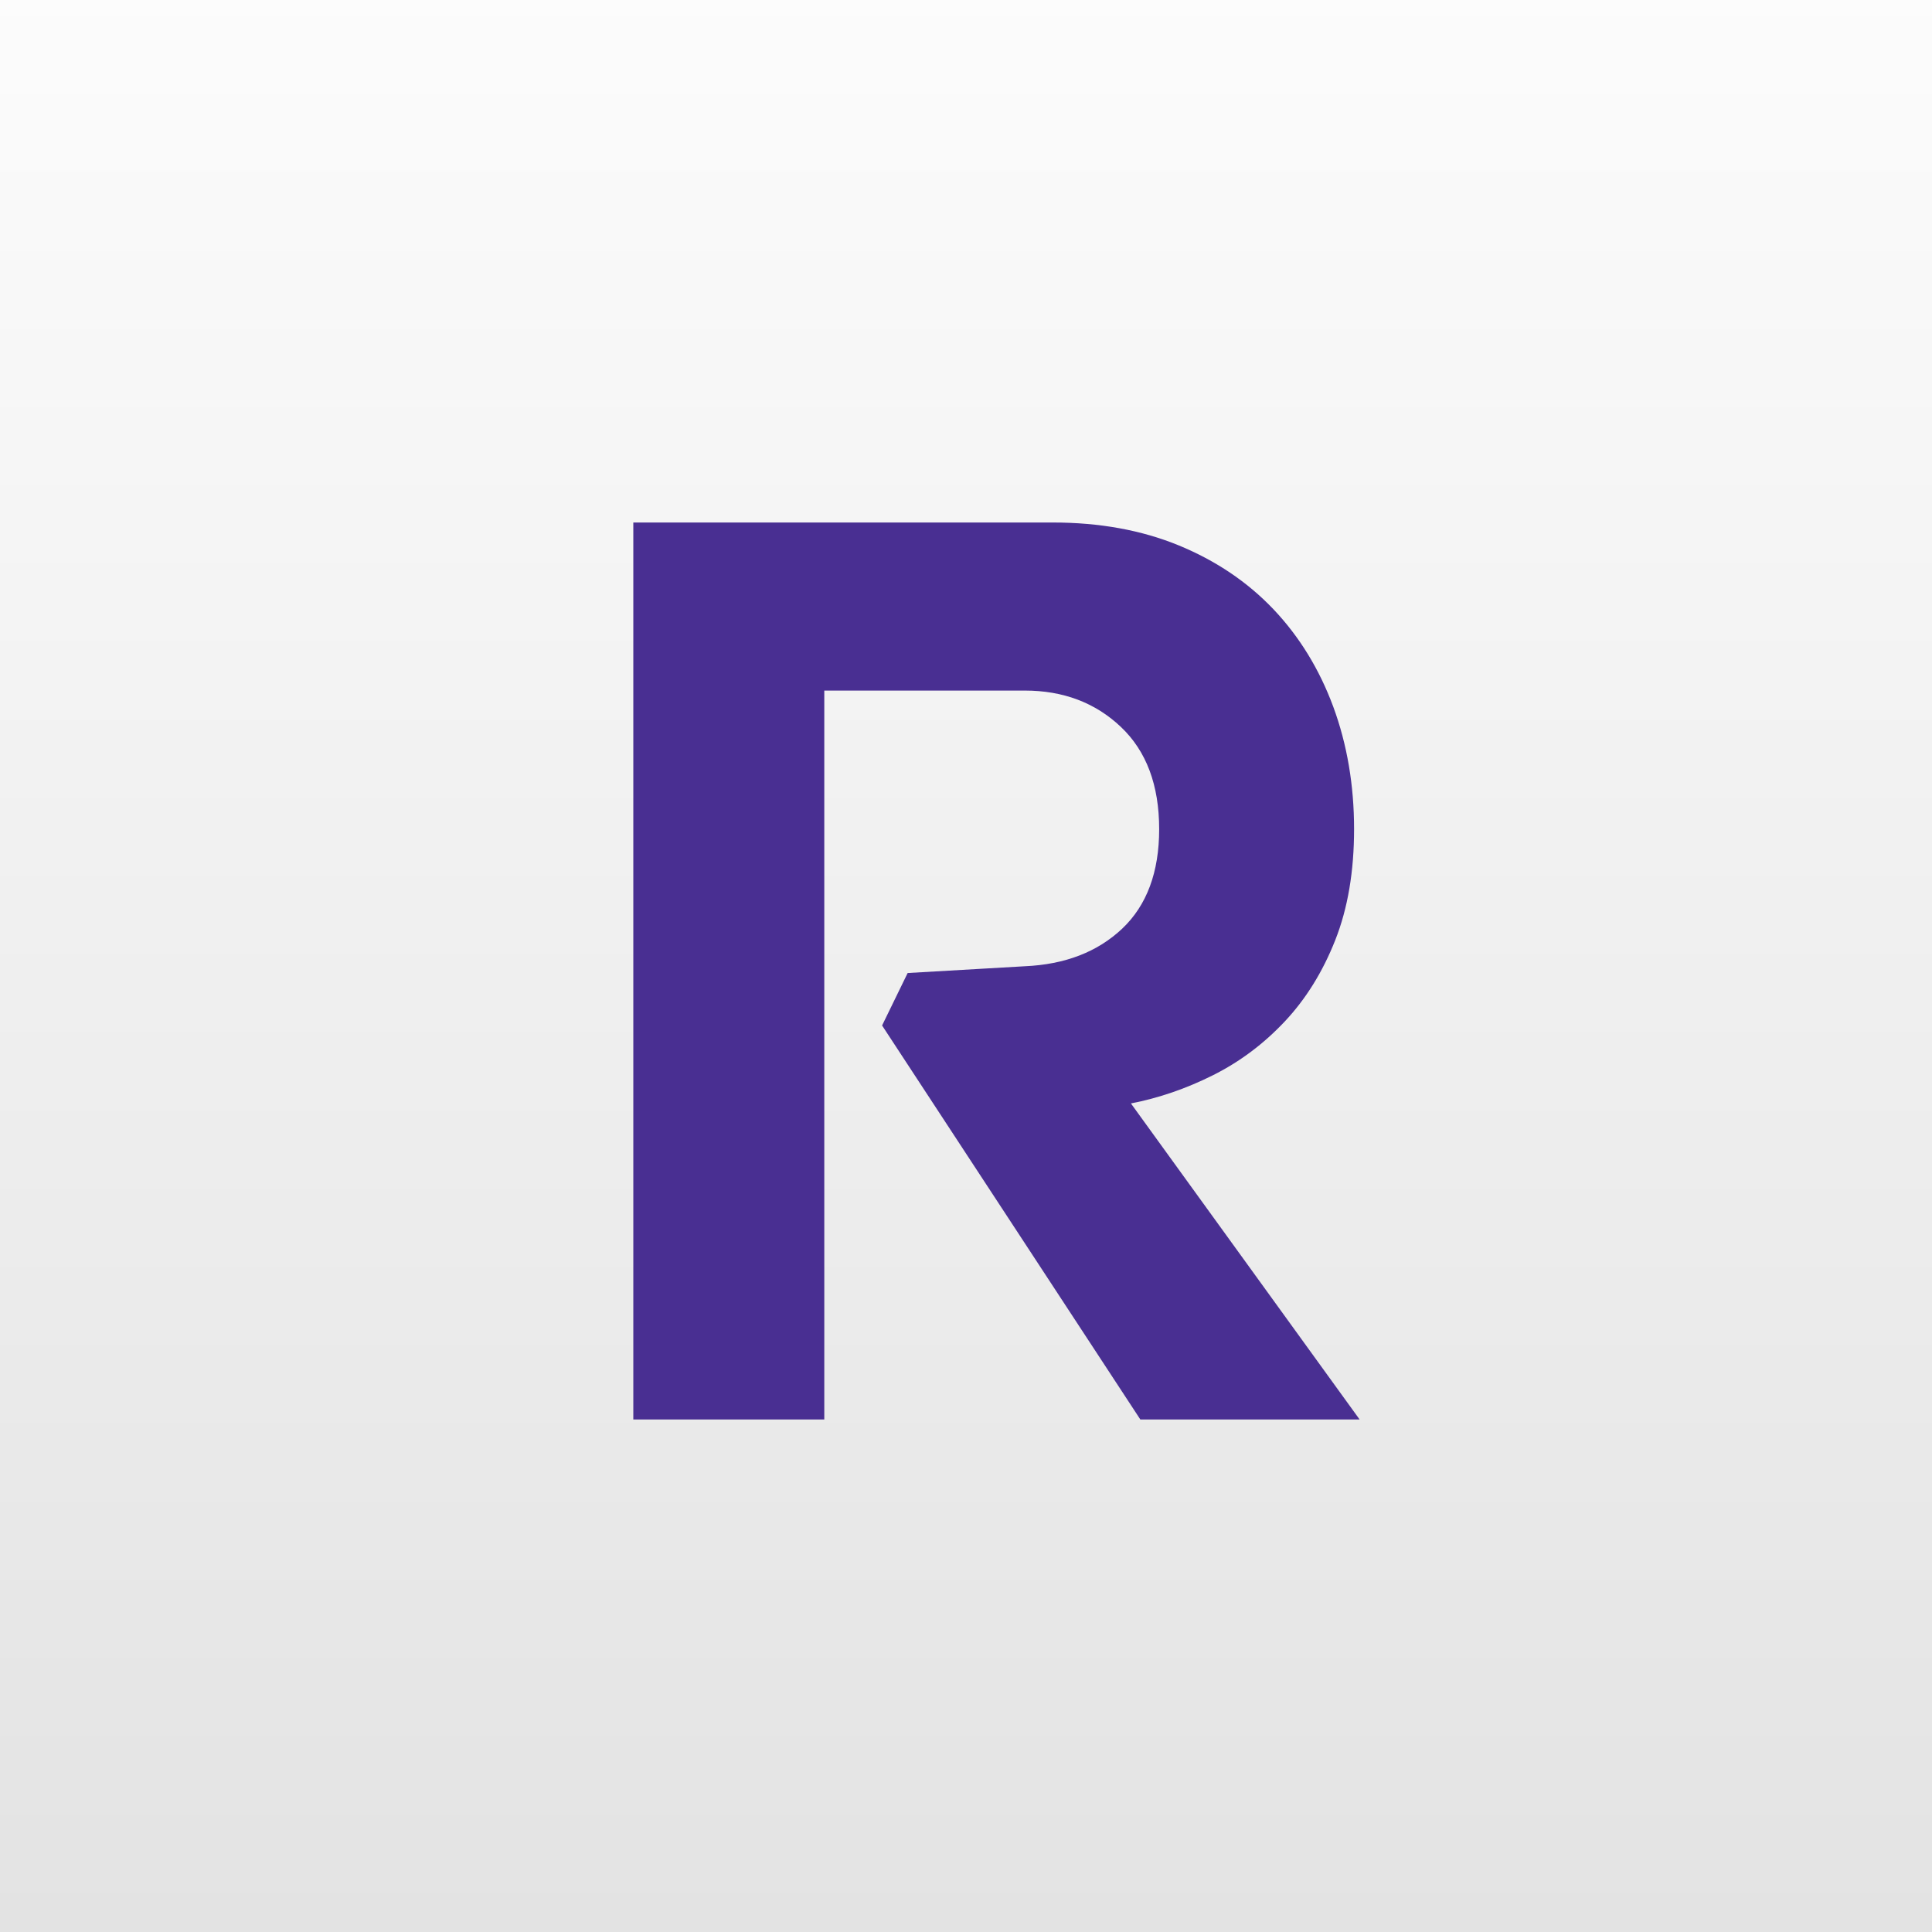 <?xml version="1.0" encoding="utf-8"?>
<!-- Generator: Adobe Illustrator 15.1.0, SVG Export Plug-In . SVG Version: 6.00 Build 0)  -->
<!DOCTYPE svg PUBLIC "-//W3C//DTD SVG 1.1//EN" "http://www.w3.org/Graphics/SVG/1.1/DTD/svg11.dtd">
<svg version="1.1" id="Vrstva_1" xmlns="http://www.w3.org/2000/svg" xmlns:xlink="http://www.w3.org/1999/xlink" x="0px" y="0px"
	 width="60px" height="60px" viewBox="0 0 60 60" enable-background="new 0 0 60 60" xml:space="preserve">
<rect x="0" y="0" width="60" height="60" fill="#808080" stroke="none"/>
<linearGradient id="SVGID_1_" gradientUnits="userSpaceOnUse" x1="30" y1="-8" x2="30" y2="60.001">
	<stop  offset="0" style="stop-color:#FFFFFF"/>
	<stop  offset="1" style="stop-color:#E3E3E3"/>
</linearGradient>
<rect y="-8" fill="url(#SVGID_1_)" width="60" height="68"/>
<path fill="#492F92" d="M37.668,33.393c0.835-0.418,1.578-0.975,2.233-1.672c0.653-0.695,1.177-1.538,1.567-2.526
	c0.39-0.988,0.584-2.137,0.584-3.445c0-1.364-0.216-2.632-0.646-3.801c-0.433-1.169-1.052-2.178-1.859-3.029
	c-0.808-0.849-1.789-1.509-2.944-1.984c-1.155-0.473-2.458-0.709-3.905-0.709h-13.03v27.857h5.931V21.446h6.223
	c1.197,0,2.192,0.376,2.987,1.128c0.793,0.751,1.19,1.81,1.19,3.175c0,1.337-0.384,2.367-1.148,3.091
	c-0.767,0.723-1.774,1.113-3.029,1.168l-3.634,0.21l-0.794,1.629l8.02,12.236h6.81l-7.102-9.815
	C35.982,34.102,36.833,33.81,37.668,33.393"/>
</svg>
